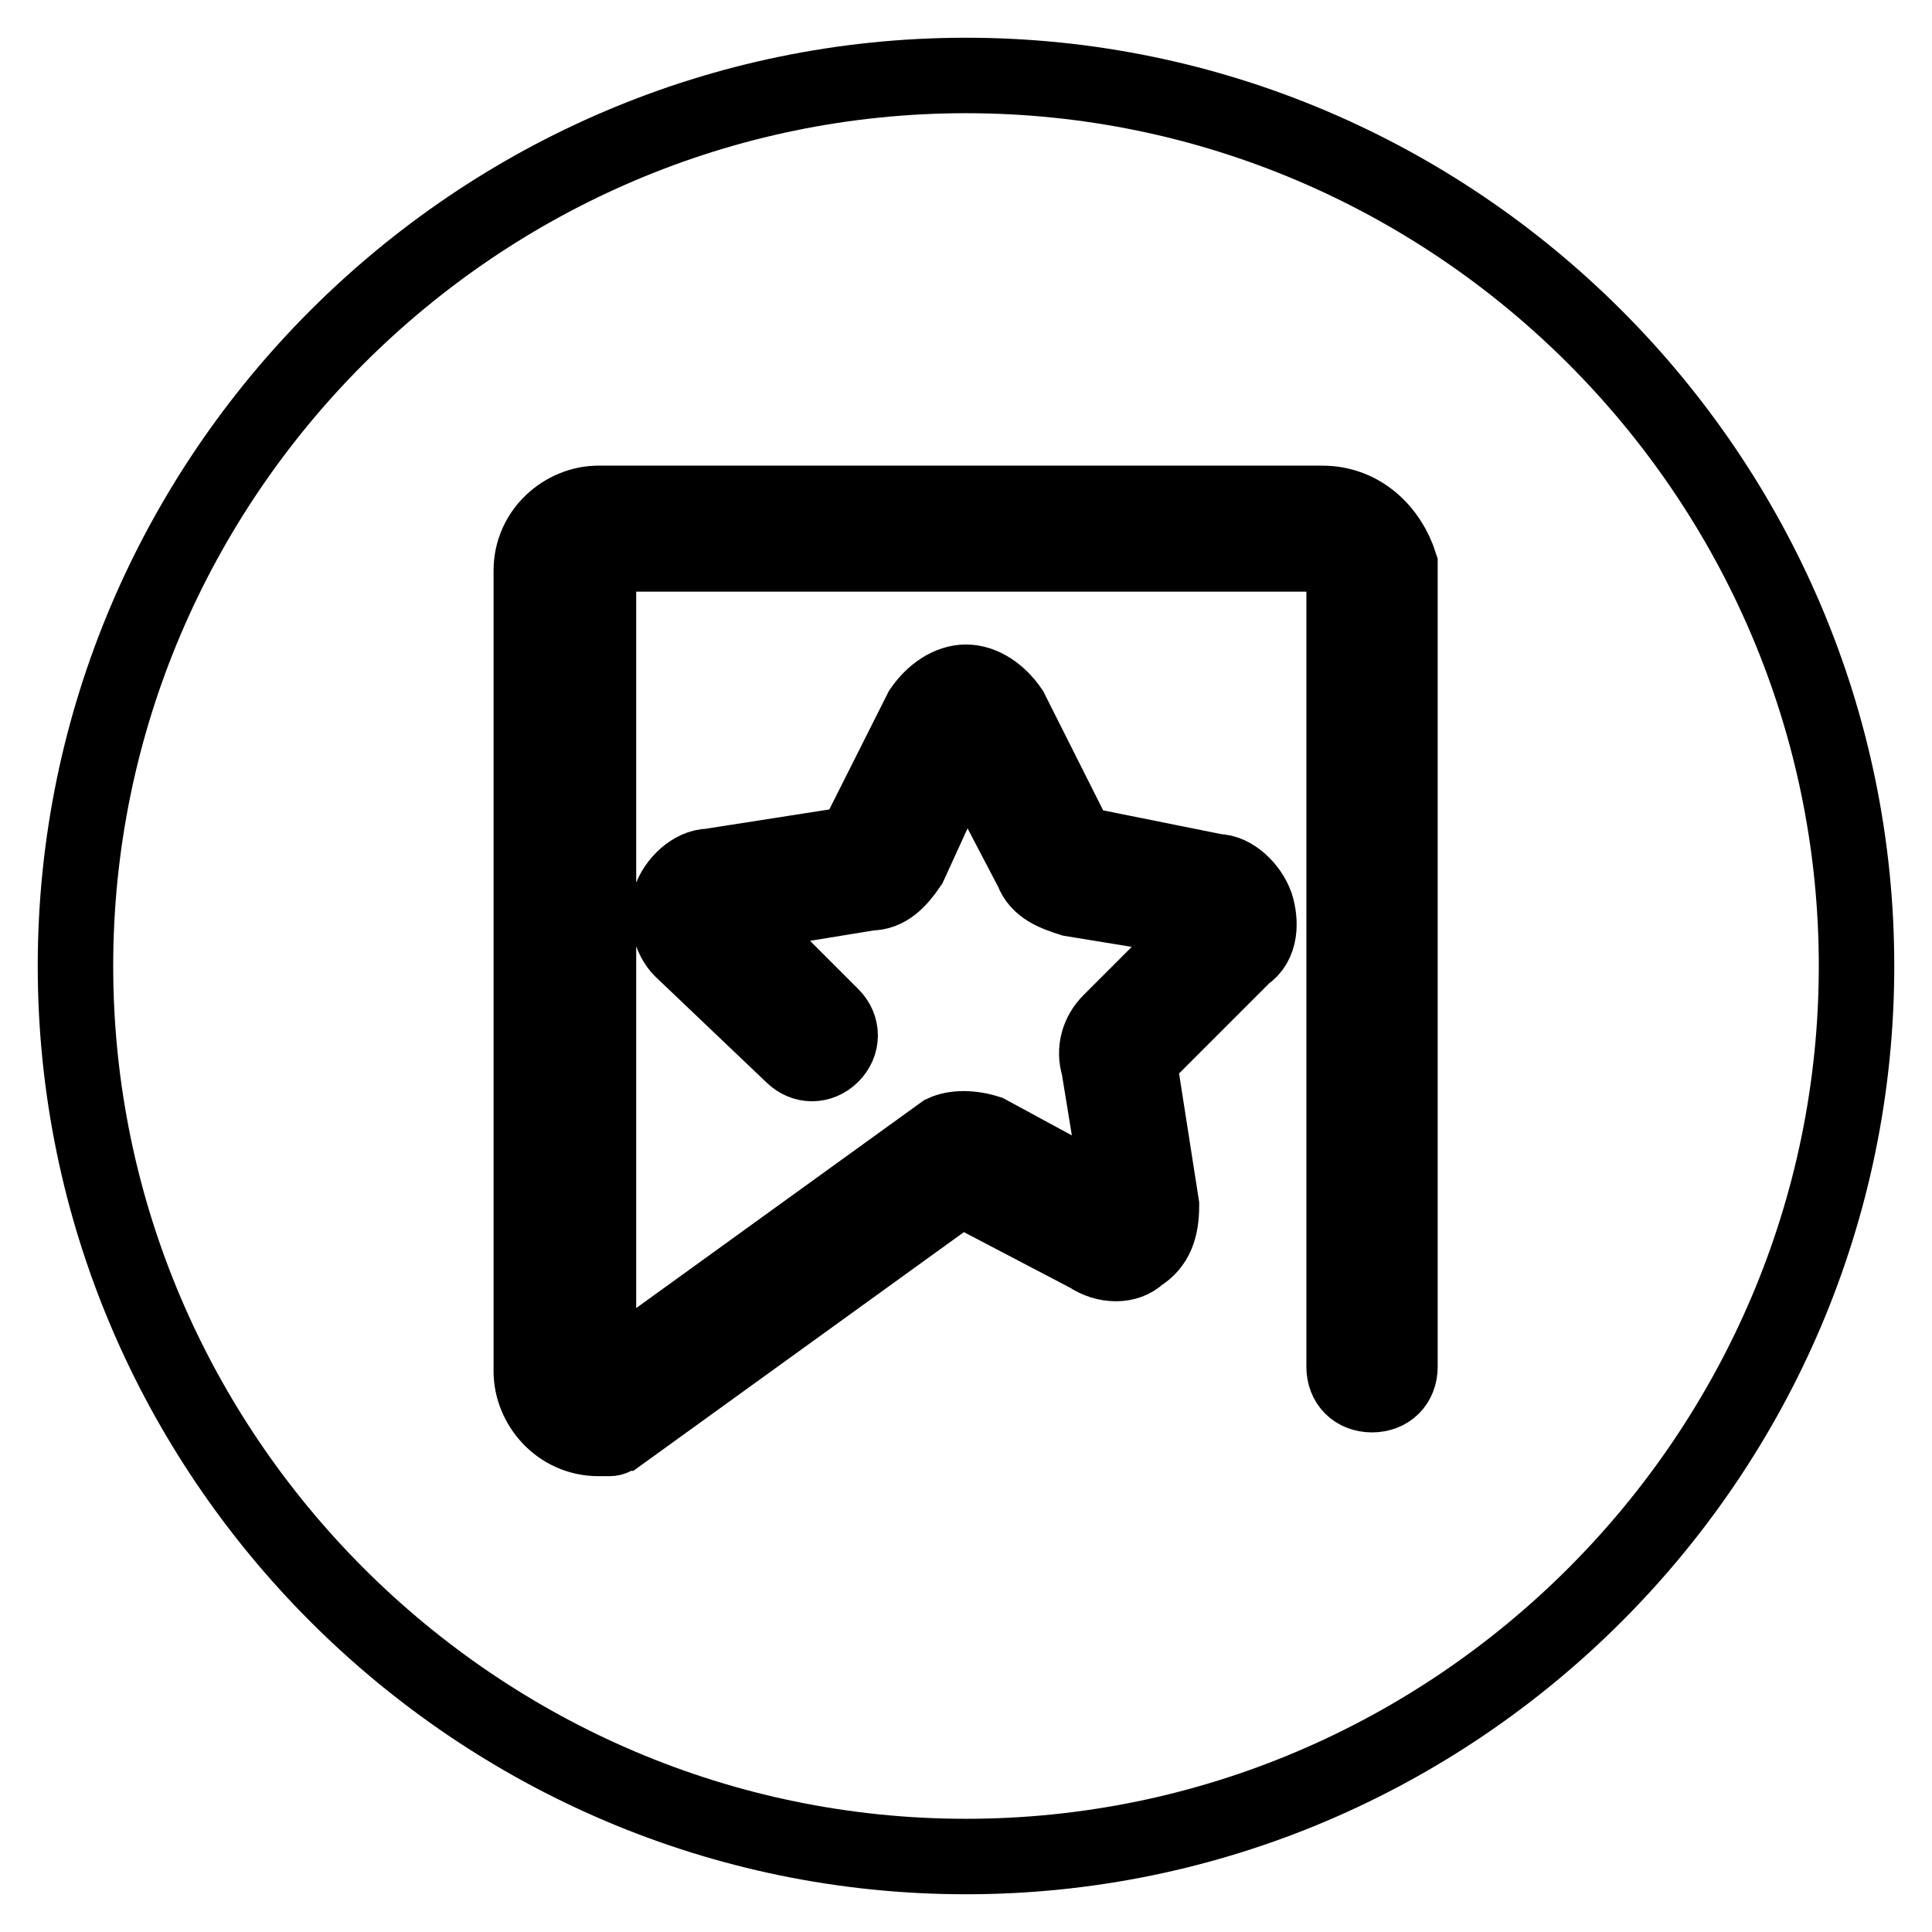 <?xml version="1.0" encoding="utf-8"?>
<!-- Svg Vector Icons : http://www.onlinewebfonts.com/icon -->
<!DOCTYPE svg PUBLIC "-//W3C//DTD SVG 1.1//EN" "http://www.w3.org/Graphics/SVG/1.1/DTD/svg11.dtd">
<svg version="1.1" xmlns="http://www.w3.org/2000/svg" xmlns:xlink="http://www.w3.org/1999/xlink" x="0px" y="0px" viewBox="0 0 256 256" enable-background="new 0 0 256 256" xml:space="preserve">
<g> <path stroke-width="10" fill-opacity="0" stroke="#000000"  d="M128,10C63.1,10,10,63.1,10,128c0,64.9,53.1,118,118,118c64.9,0,118-53.1,118-118C246,63.1,192.9,10,128,10 z M185.5,181.1c0,2.2-1.5,3.7-3.7,3.7c-2.2,0-3.7-1.5-3.7-3.7V74.9c0-0.7-0.7-1.5-1.5-1.5H80.8c-0.7,0-1.5,0.7-1.5,1.5v106.2 c0,0.7,0,1.5,0.7,1.5l45-32.5c1.5-0.7,3.7-0.7,5.9,0l17.7,9.6l-3-18.4c-0.7-2.2,0-4.4,1.5-5.9l13.3-13.3l-18.4-3 c-2.2-0.7-4.4-1.5-5.2-3.7l-8.9-17l-7.4,16.2c-1.5,2.2-3,3.7-5.2,3.7l-18.4,3l13.3,13.3c1.5,1.5,1.5,3.7,0,5.2 c-1.5,1.5-3.7,1.5-5.2,0l-14.7-14c-1.5-1.5-2.2-4.4-1.5-6.6c0.7-2.2,3-4.4,5.2-4.4l19.2-3l8.9-17.7c1.5-2.2,3.7-3.7,5.9-3.7 c2.2,0,4.4,1.5,5.9,3.7l8.9,17.7l18.4,3.7c2.2,0,4.4,2.2,5.2,4.4c0.7,2.2,0.7,5.2-1.5,6.6l-14,14l3,19.2c0,3-0.7,5.2-3,6.6 c-1.5,1.5-4.4,1.5-6.6,0l-17-8.9l-45,32.5c-0.7,0-0.7,0.7-1.5,0.7h-1.5c-5.2,0-8.9-4.4-8.9-8.9V75.6c0-5.2,4.4-8.9,8.9-8.9h95.9 c5.2,0,8.9,3.7,10.3,8.1V181.1L185.5,181.1z"/></g>
</svg>